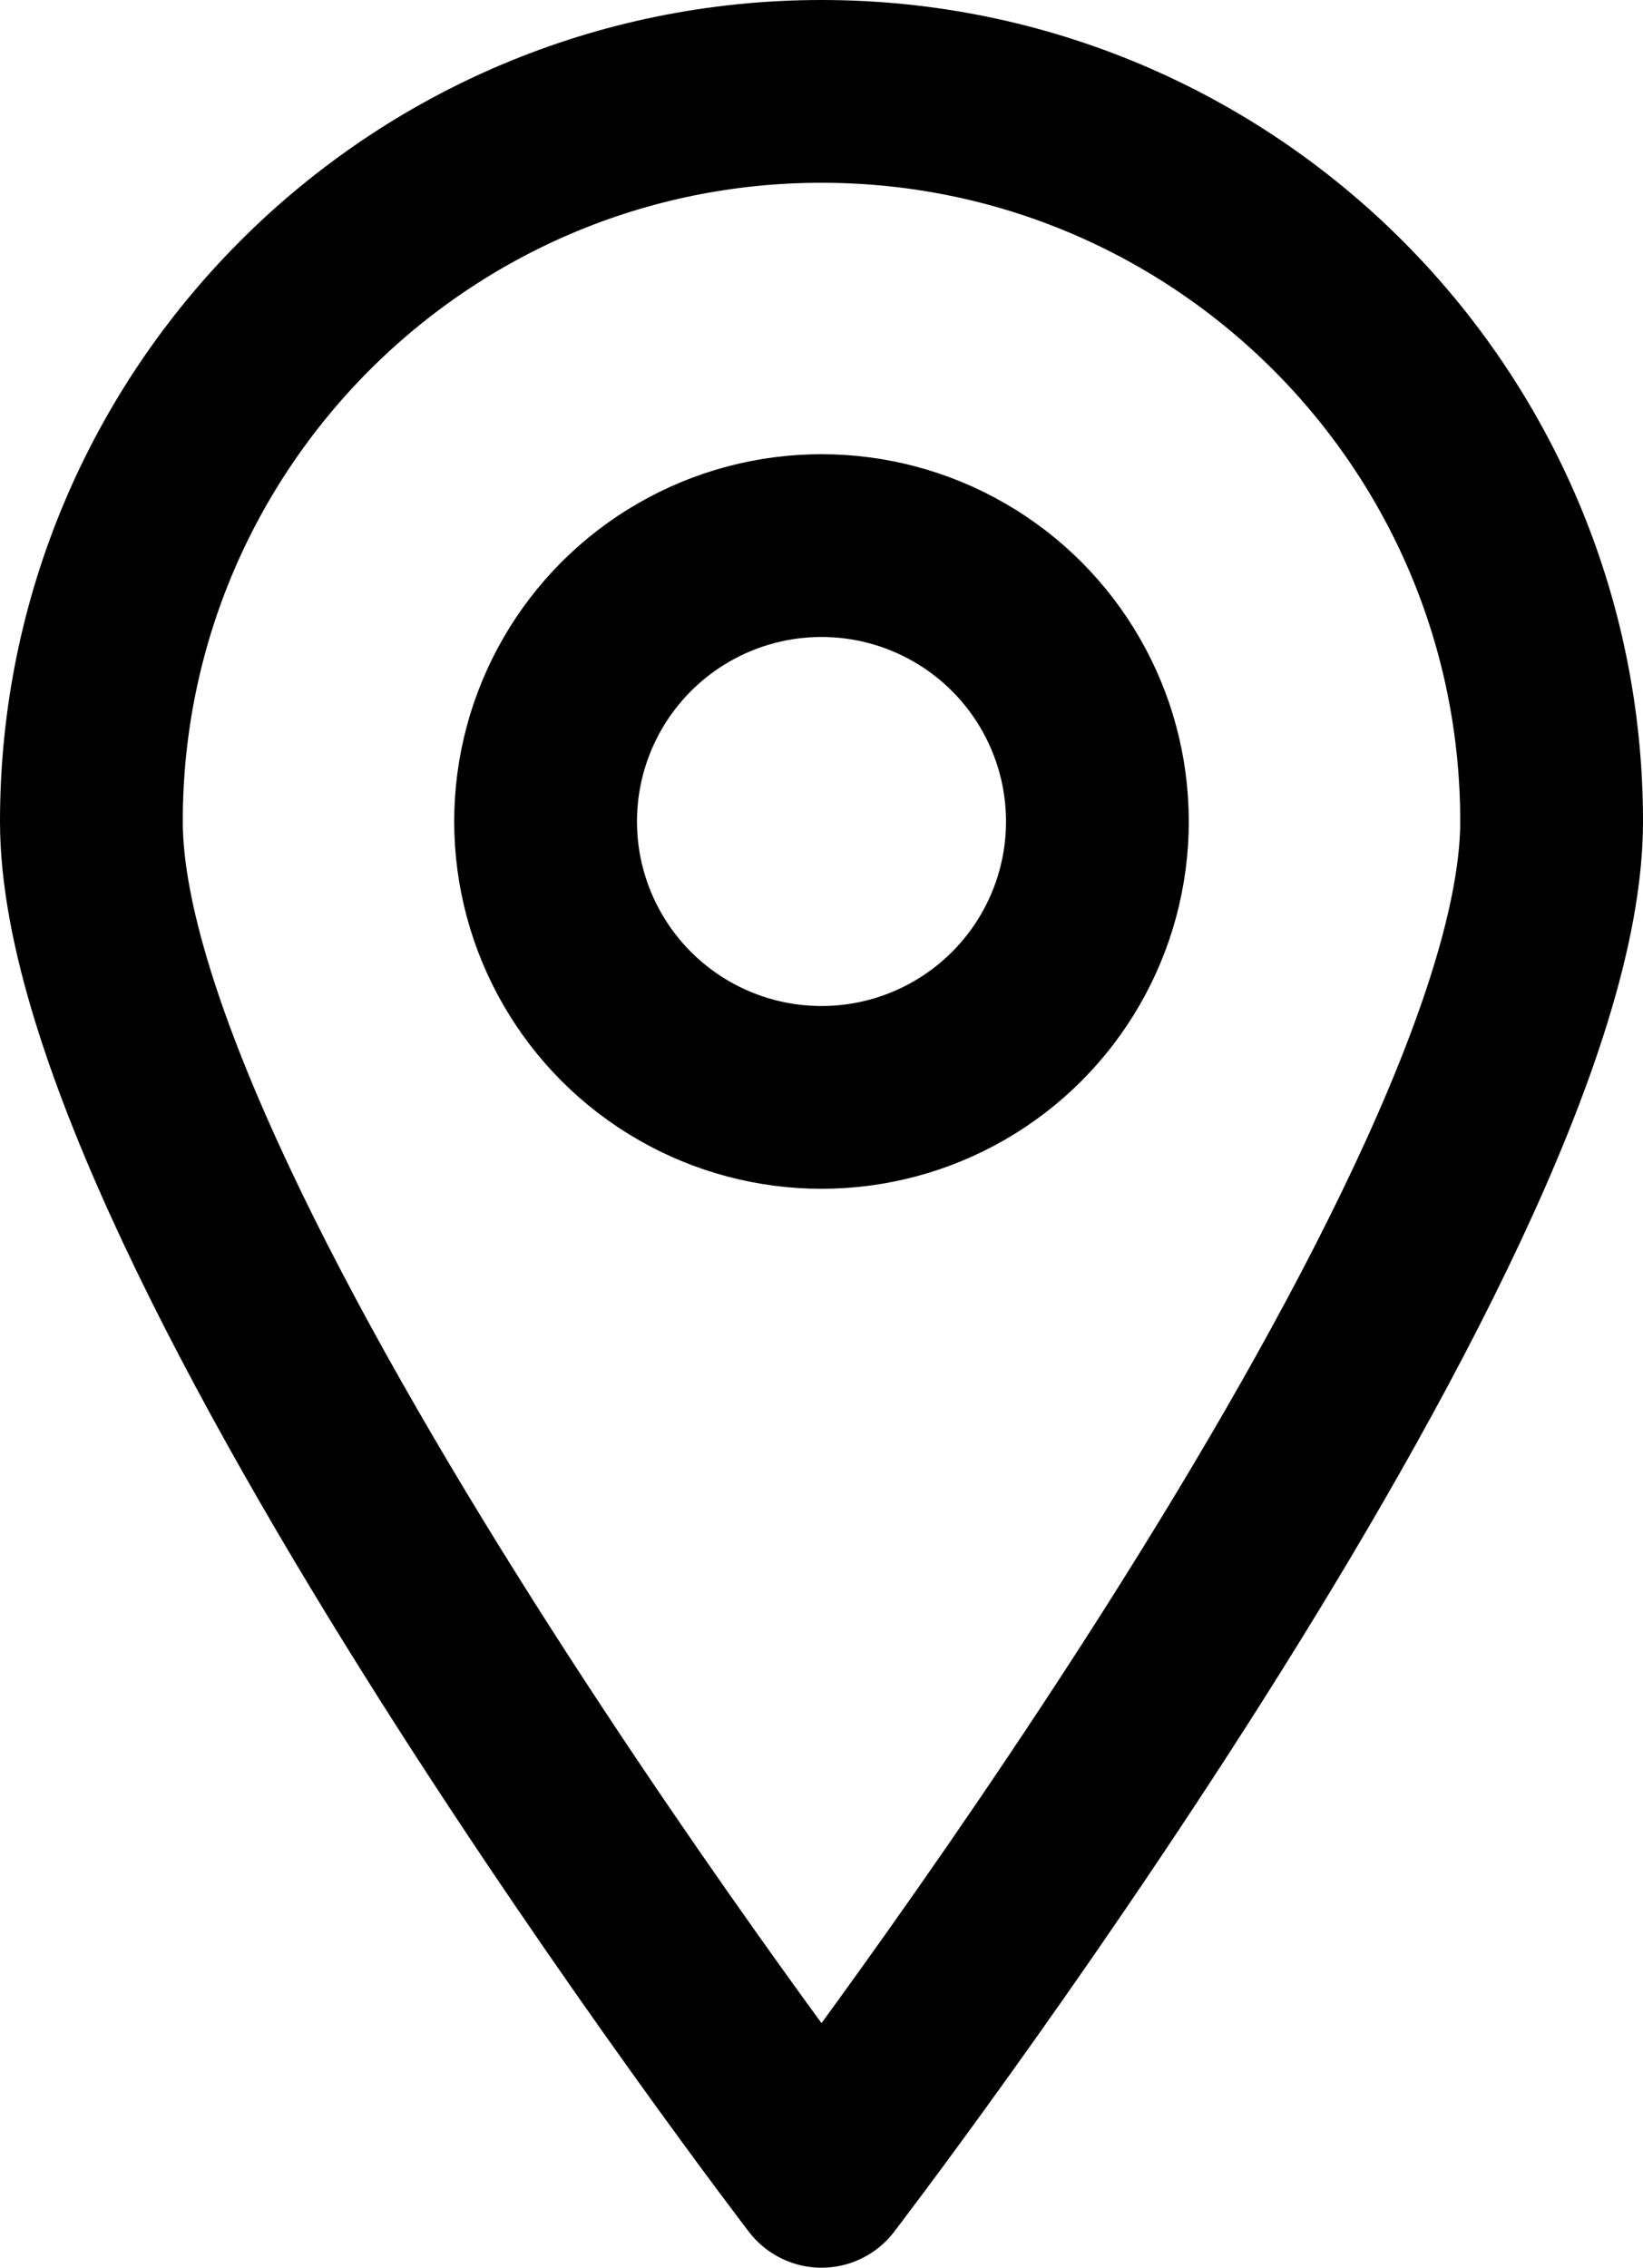 <?xml version="1.0" encoding="UTF-8"?><svg id="_레이어_1" xmlns="http://www.w3.org/2000/svg" viewBox="0 0 22.474 31.019"><defs><style>.cls-1{fill:none;stroke:#000;stroke-linecap:round;stroke-linejoin:round;stroke-width:2.5px;}</style></defs><path class="cls-1" d="m21.224,11.237c0,5.516-9.987,18.532-9.987,18.532,0,0-9.987-13.016-9.987-18.532S5.721,1.25,11.237,1.25s9.987,4.471,9.987,9.987Z"/><circle class="cls-1" cx="11.237" cy="11.237" r="3.774"/></svg>